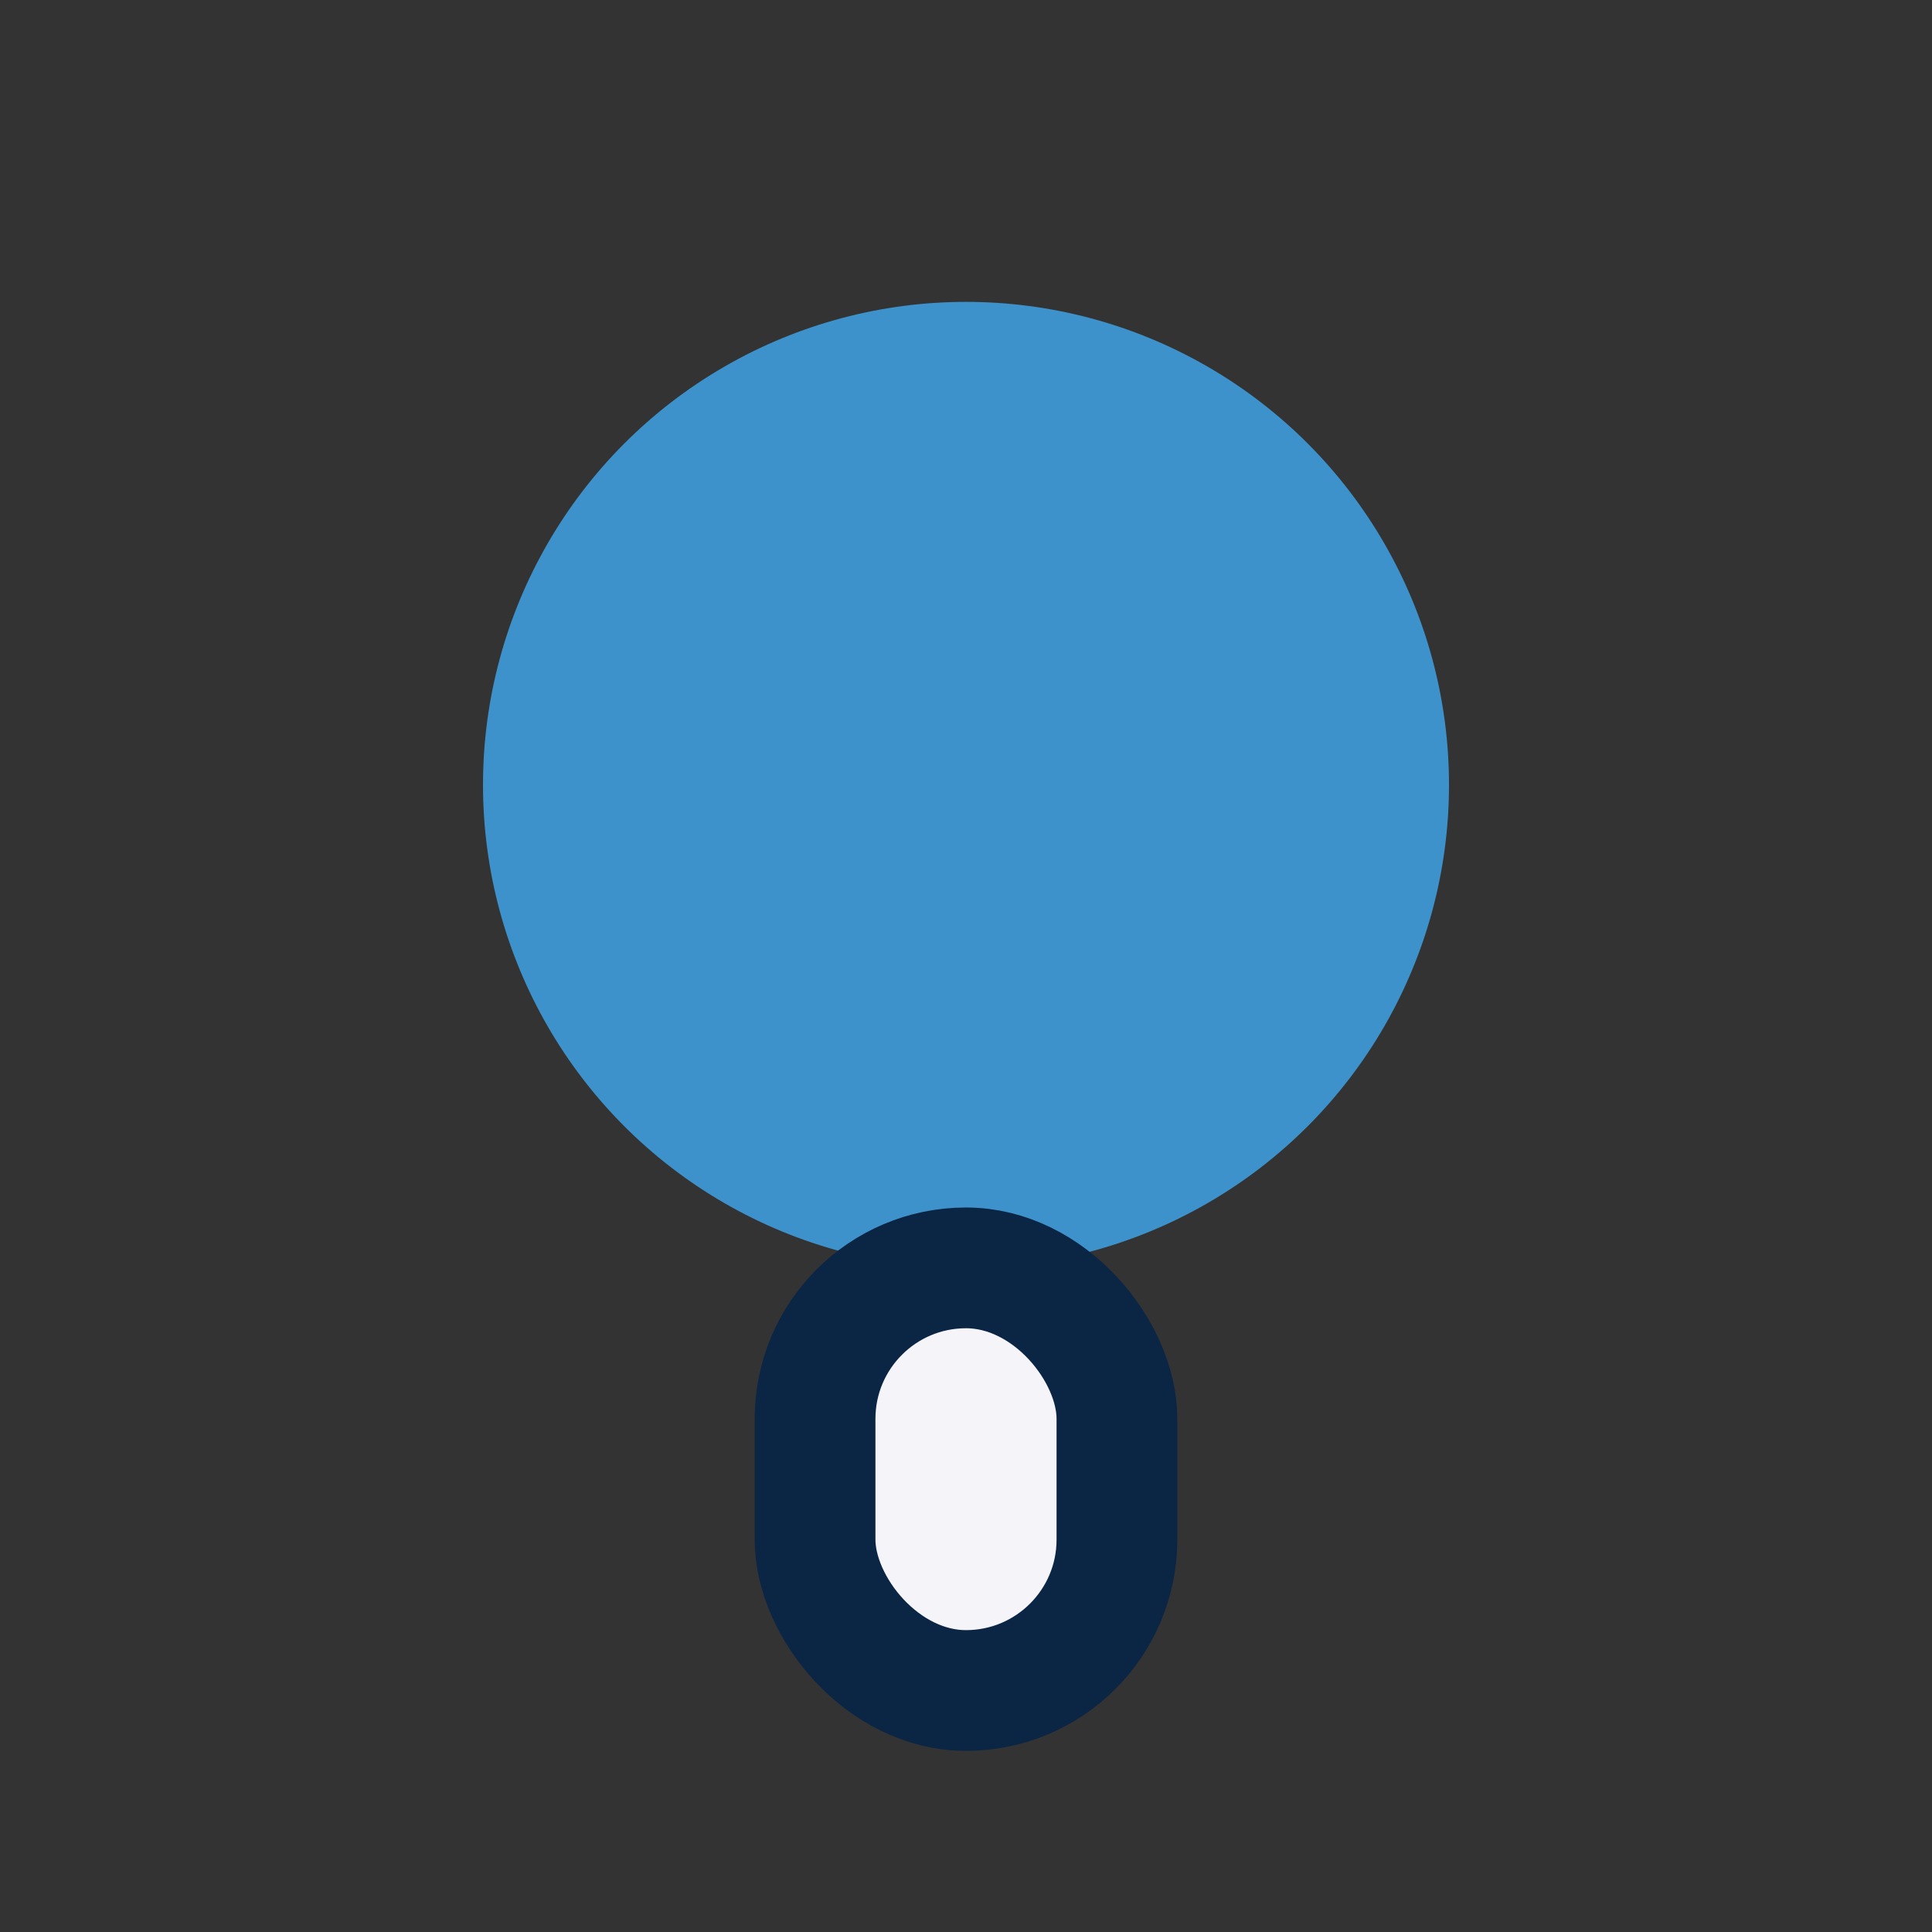 <?xml version="1.0" encoding="UTF-8"?>
<svg xmlns="http://www.w3.org/2000/svg" width="32" height="32" viewBox="0 0 32 32"><rect x="0" y="0" width="32" height="32" fill="#333333" stroke="none"/><circle cx="16" cy="13" r="8" fill="#3E92CC"/><rect x="13.5" y="21" width="5" height="7" rx="2.5" fill="#F4F4F9" stroke="#0B2545" stroke-width="2"/></svg>